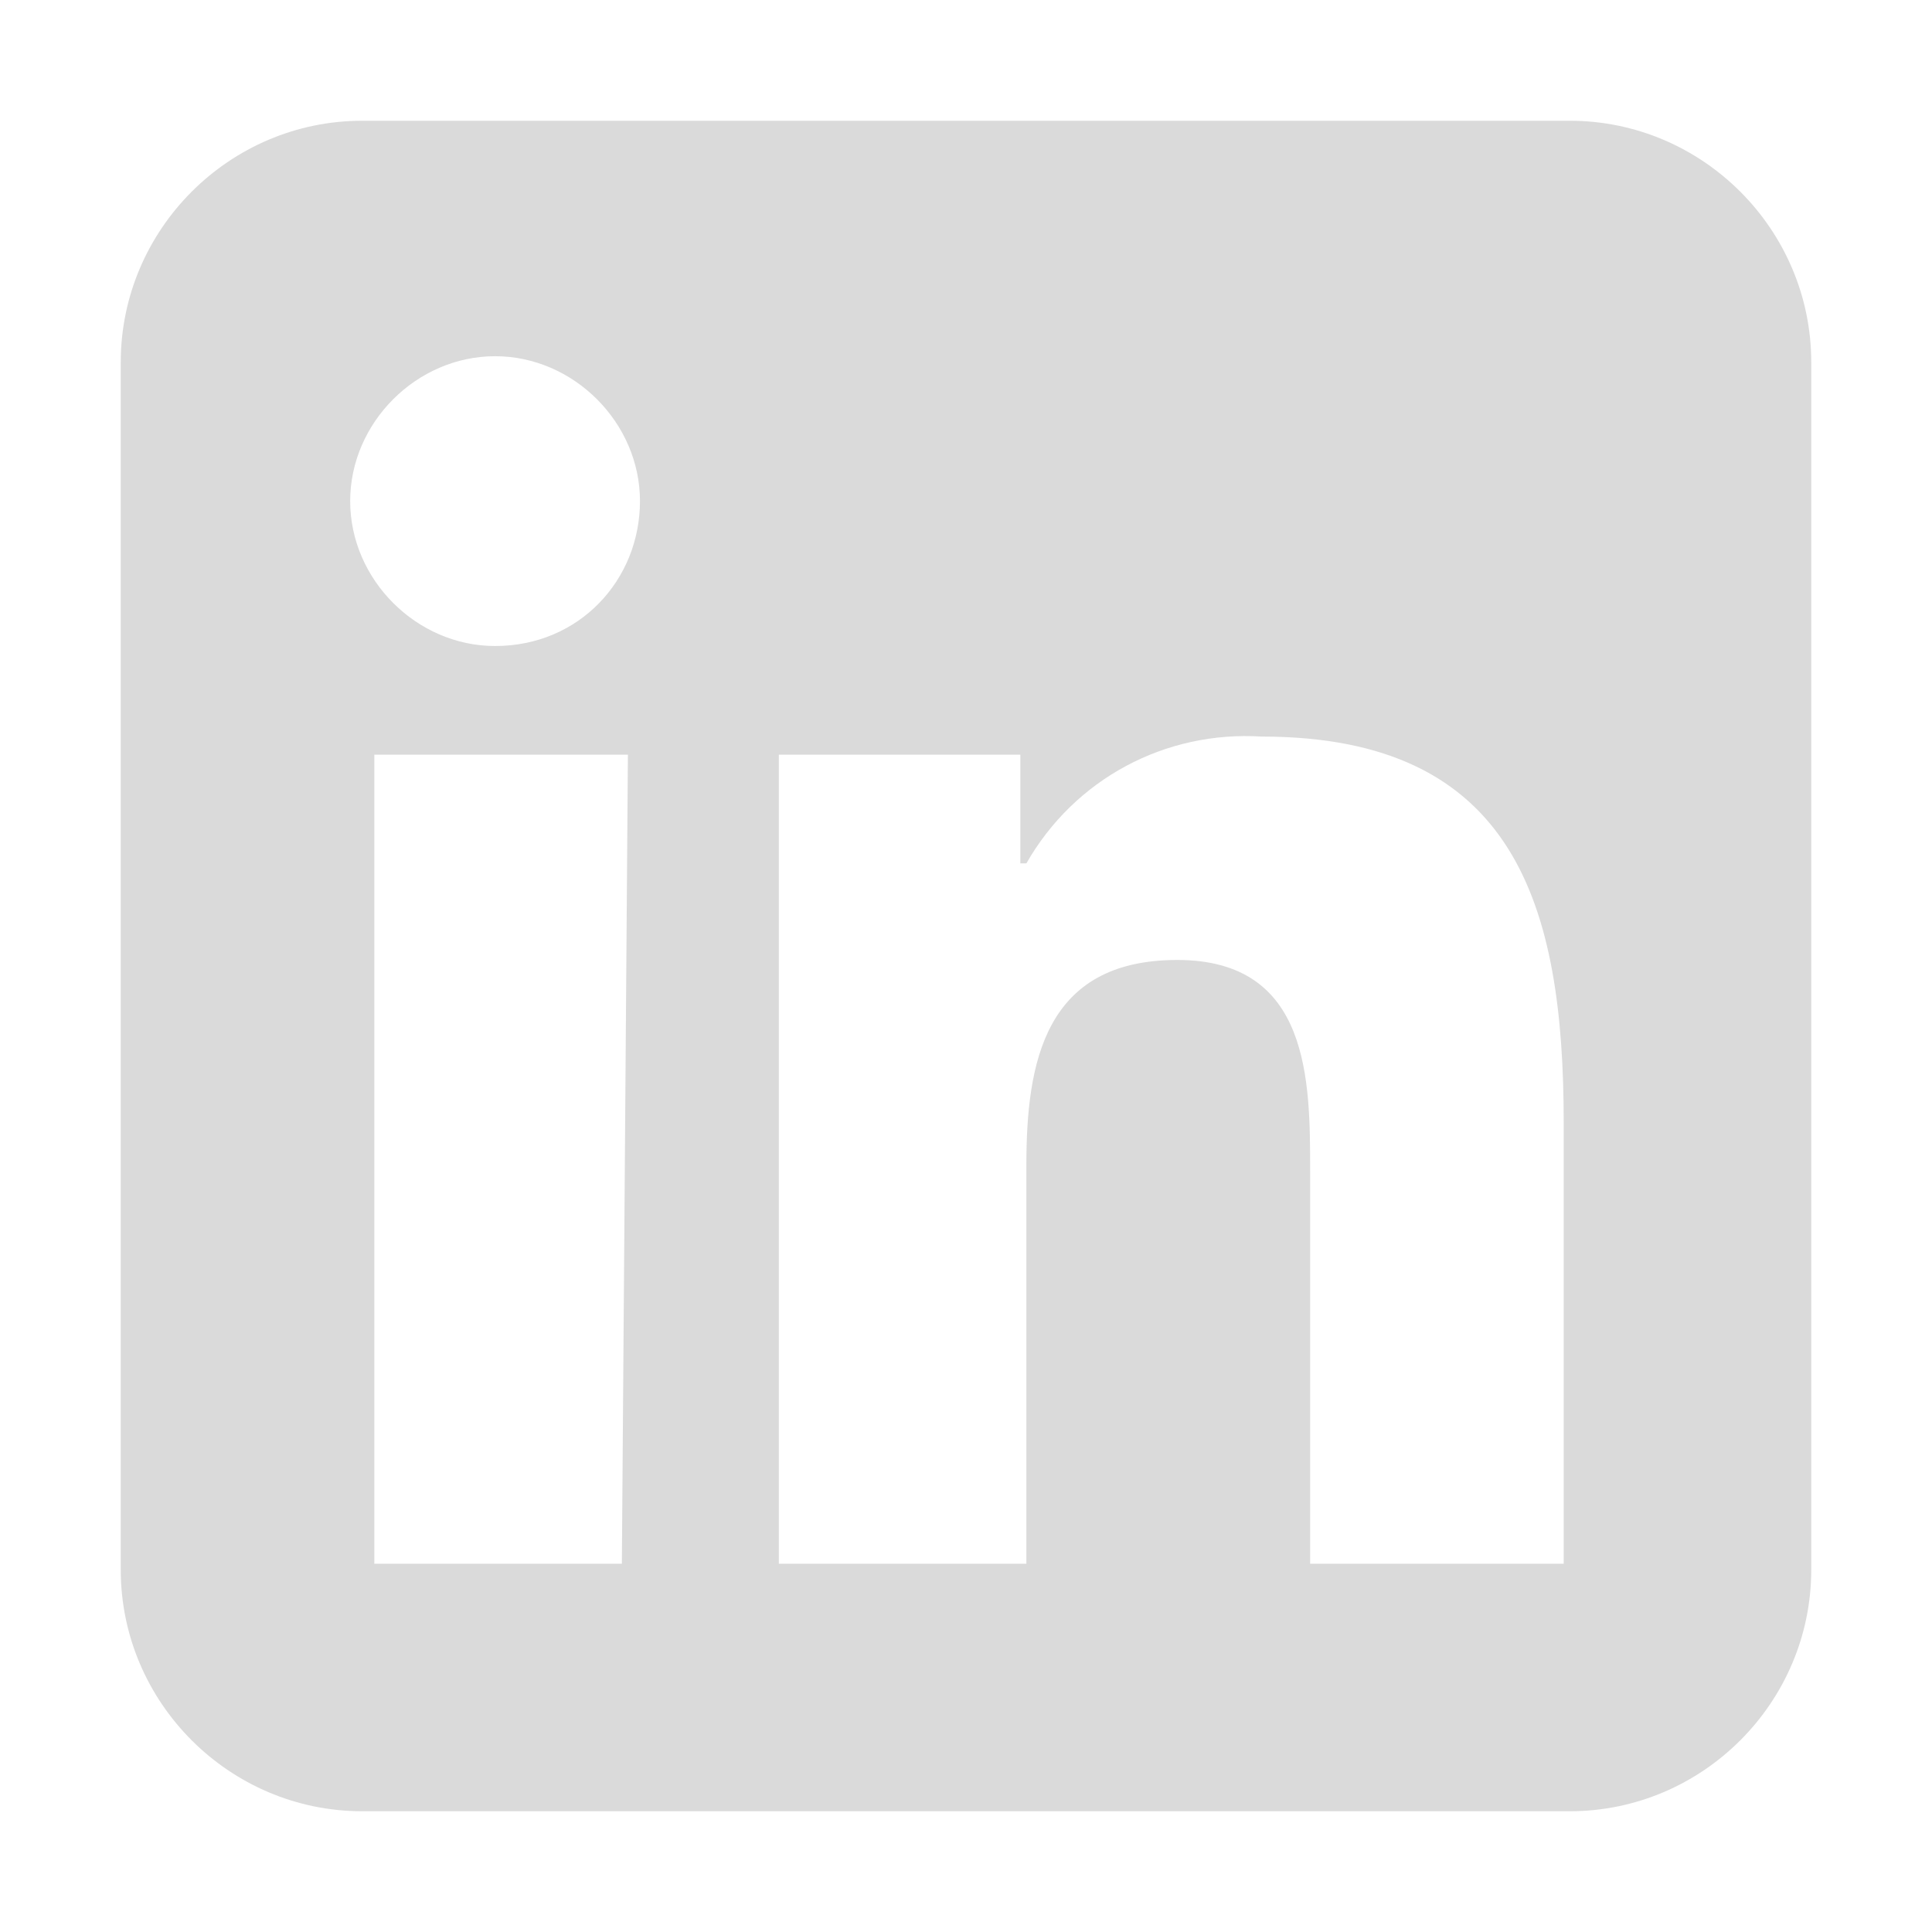 <svg width="32" height="32" viewBox="0 0 32 32" fill="none" xmlns="http://www.w3.org/2000/svg">
<path d="M26 2H6C3.8 2 2 3.8 2 6V26C2 28.2 3.8 30 6 30H26C28.2 30 30 28.2 30 26V6C30 3.8 28.2 2 26 2ZM10.3 25.9H6.2V12.5H10.4L10.3 25.9ZM8.2 10.7C6.9 10.7 5.8 9.6 5.8 8.3C5.8 7 6.9 5.9 8.2 5.9C9.5 5.9 10.6 7 10.6 8.3C10.6 9.6 9.6 10.7 8.2 10.7ZM25.9 25.9H21.7V19.4C21.7 17.9 21.7 15.9 19.5 15.9C17.3 15.9 17 17.6 17 19.3V25.9H12.9V12.5H16.9V14.3H17C17.8 12.9 19.3 12.1 20.9 12.2C25.1 12.2 25.9 15 25.9 18.6V25.9Z" fill="#DADADA"/>
</svg>
